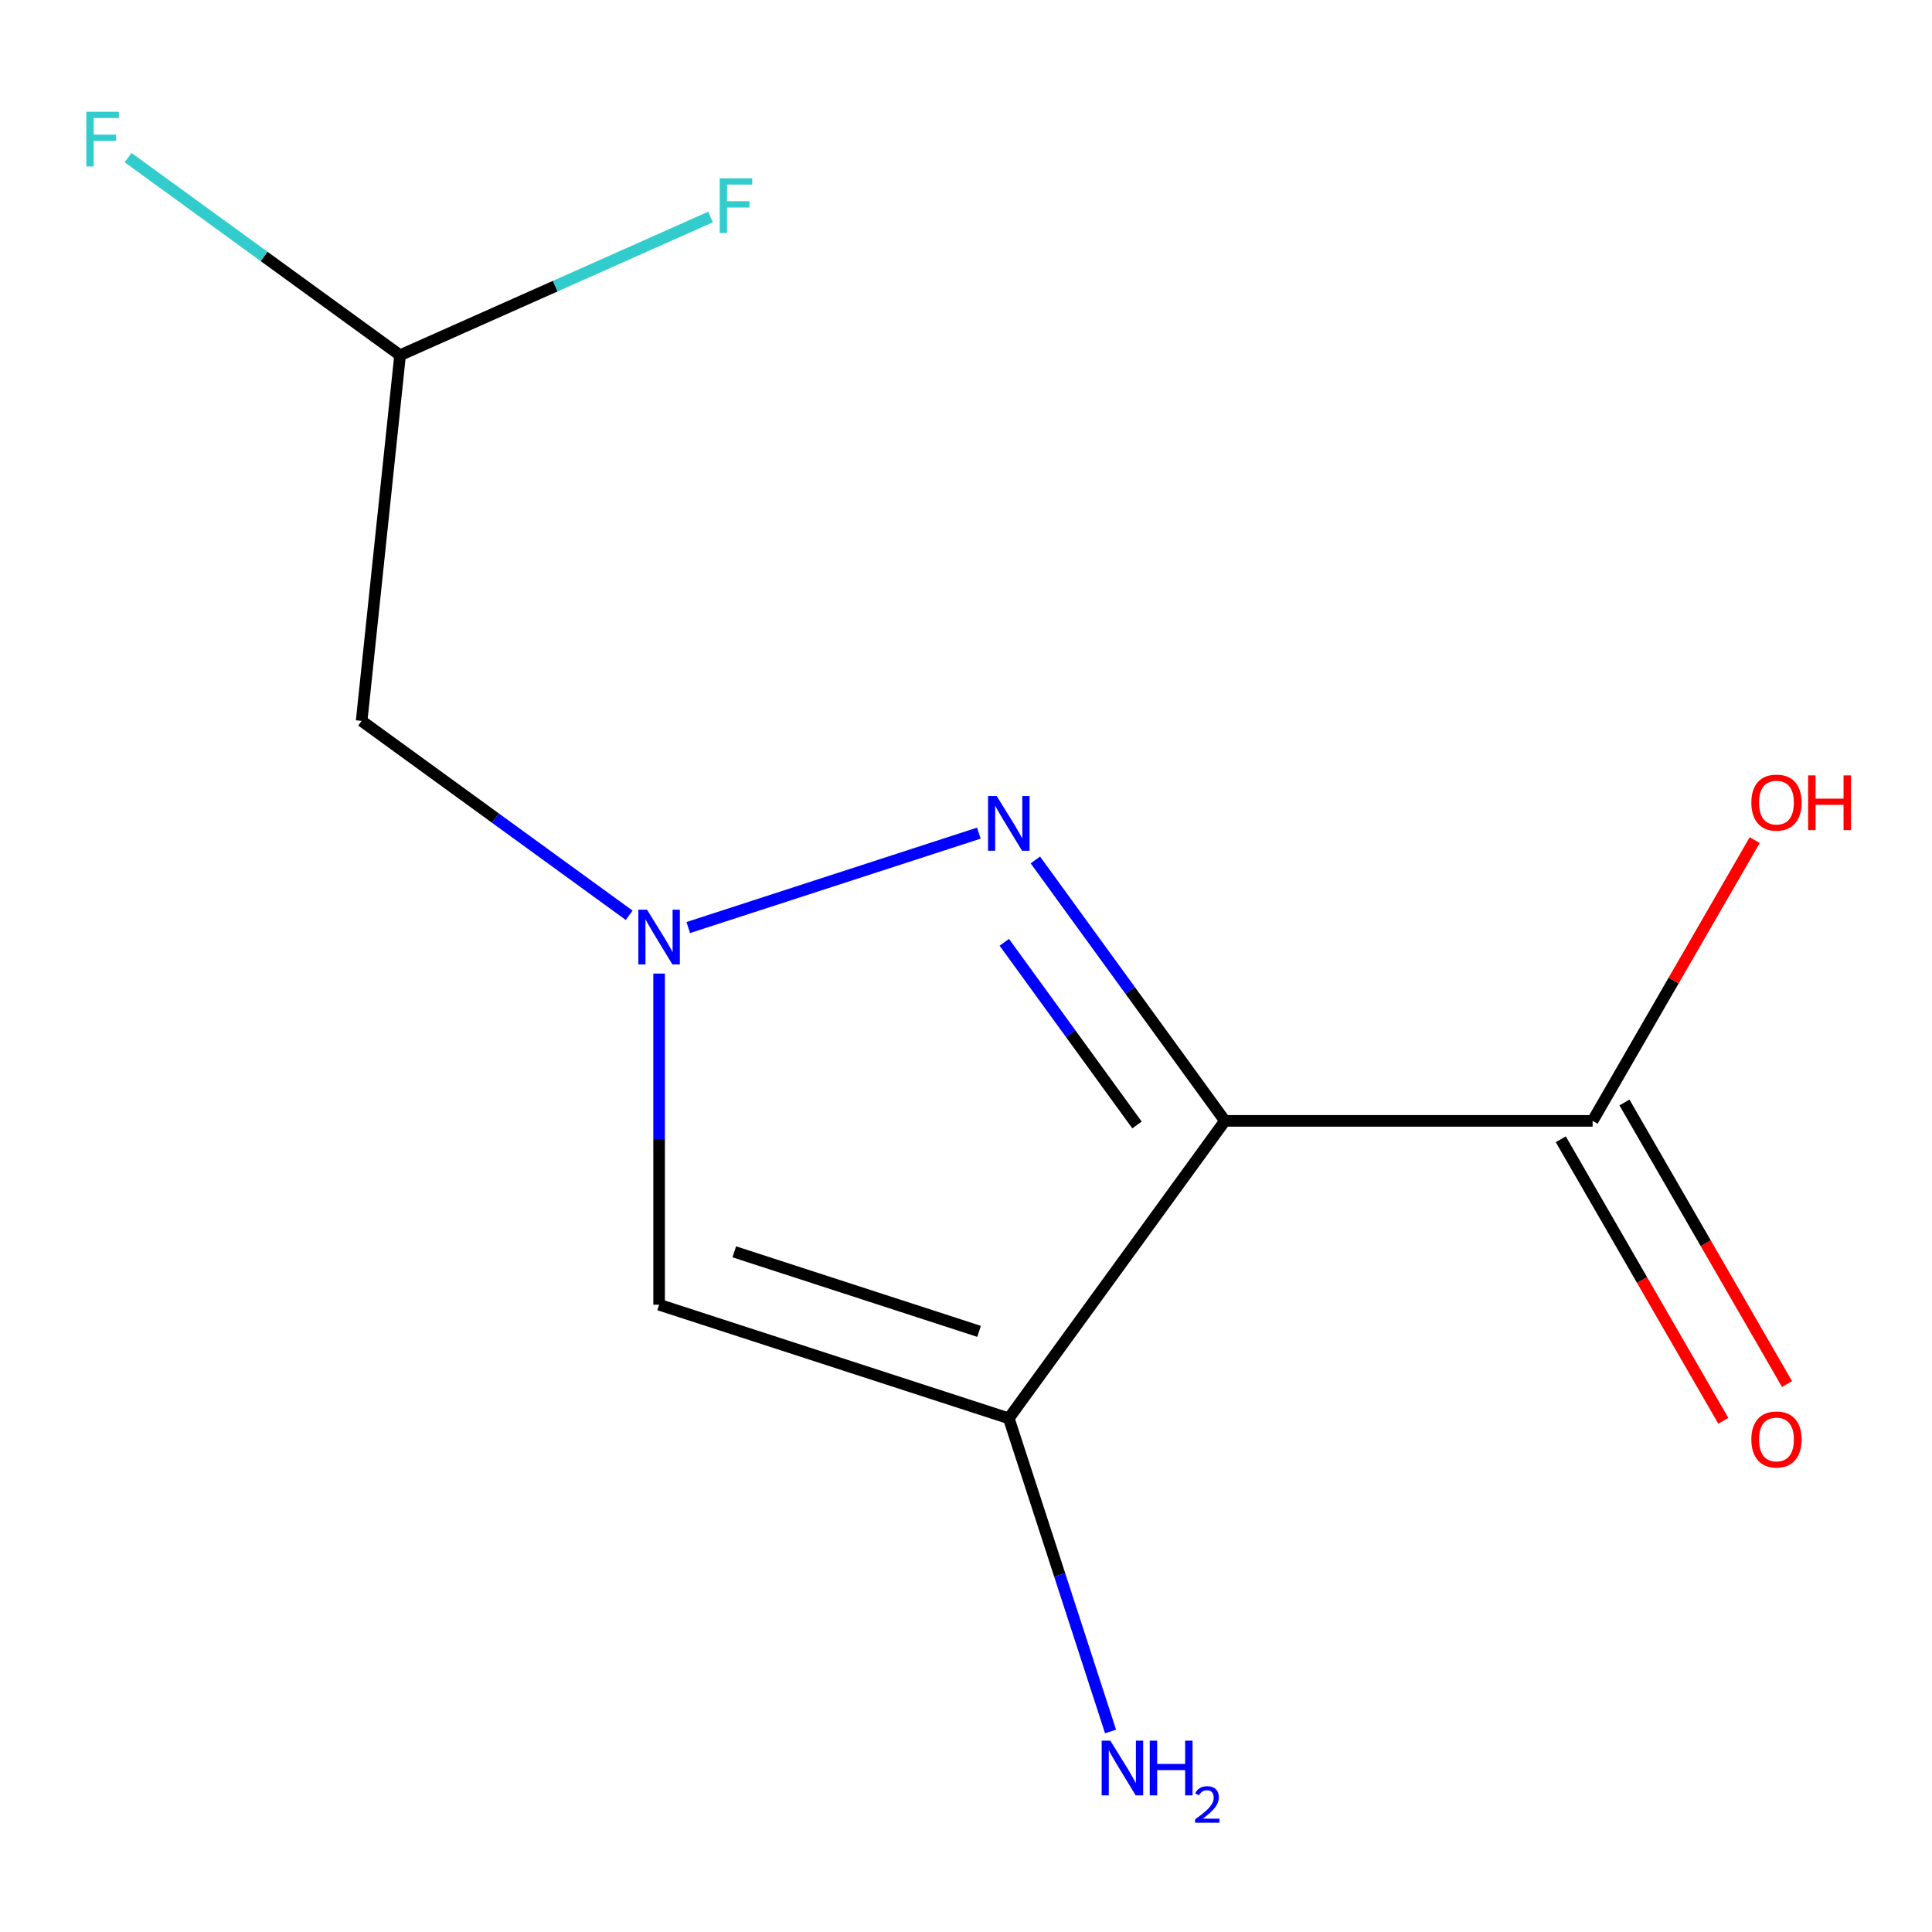 <?xml version='1.0' encoding='iso-8859-1'?>
<svg version='1.1' baseProfile='full'
              xmlns='http://www.w3.org/2000/svg'
                      xmlns:rdkit='http://www.rdkit.org/xml'
                      xmlns:xlink='http://www.w3.org/1999/xlink'
                  xml:space='preserve'
width='1000px' height='1000px' viewBox='0 0 1000 1000'>
<!-- END OF HEADER -->
<rect style='opacity:1.0;fill:#FFFFFF;stroke:none' width='1000' height='1000' x='0' y='0'> </rect>
<path class='bond-0' d='M 634.02,580.16 L 584.96,512.634' style='fill:none;fill-rule:evenodd;stroke:#000000;stroke-width:6px;stroke-linecap:butt;stroke-linejoin:miter;stroke-opacity:1' />
<path class='bond-0' d='M 584.96,512.634 L 535.899,445.109' style='fill:none;fill-rule:evenodd;stroke:#0000FF;stroke-width:6px;stroke-linecap:butt;stroke-linejoin:miter;stroke-opacity:1' />
<path class='bond-0' d='M 588.508,582.275 L 554.166,535.007' style='fill:none;fill-rule:evenodd;stroke:#000000;stroke-width:6px;stroke-linecap:butt;stroke-linejoin:miter;stroke-opacity:1' />
<path class='bond-0' d='M 554.166,535.007 L 519.824,487.739' style='fill:none;fill-rule:evenodd;stroke:#0000FF;stroke-width:6px;stroke-linecap:butt;stroke-linejoin:miter;stroke-opacity:1' />
<path class='bond-2' d='M 634.02,580.16 L 522.155,734.129' style='fill:none;fill-rule:evenodd;stroke:#000000;stroke-width:6px;stroke-linecap:butt;stroke-linejoin:miter;stroke-opacity:1' />
<path class='bond-4' d='M 634.02,580.16 L 824.336,580.16' style='fill:none;fill-rule:evenodd;stroke:#000000;stroke-width:6px;stroke-linecap:butt;stroke-linejoin:miter;stroke-opacity:1' />
<path class='bond-1' d='M 506.657,431.226 L 356.244,480.099' style='fill:none;fill-rule:evenodd;stroke:#0000FF;stroke-width:6px;stroke-linecap:butt;stroke-linejoin:miter;stroke-opacity:1' />
<path class='bond-5' d='M 325.655,473.742 L 256.42,423.439' style='fill:none;fill-rule:evenodd;stroke:#0000FF;stroke-width:6px;stroke-linecap:butt;stroke-linejoin:miter;stroke-opacity:1' />
<path class='bond-5' d='M 256.42,423.439 L 187.184,373.137' style='fill:none;fill-rule:evenodd;stroke:#000000;stroke-width:6px;stroke-linecap:butt;stroke-linejoin:miter;stroke-opacity:1' />
<path class='bond-12' d='M 341.153,503.92 L 341.153,589.619' style='fill:none;fill-rule:evenodd;stroke:#0000FF;stroke-width:6px;stroke-linecap:butt;stroke-linejoin:miter;stroke-opacity:1' />
<path class='bond-12' d='M 341.153,589.619 L 341.153,675.318' style='fill:none;fill-rule:evenodd;stroke:#000000;stroke-width:6px;stroke-linecap:butt;stroke-linejoin:miter;stroke-opacity:1' />
<path class='bond-3' d='M 522.155,734.129 L 341.153,675.318' style='fill:none;fill-rule:evenodd;stroke:#000000;stroke-width:6px;stroke-linecap:butt;stroke-linejoin:miter;stroke-opacity:1' />
<path class='bond-3' d='M 506.767,689.107 L 380.066,647.939' style='fill:none;fill-rule:evenodd;stroke:#000000;stroke-width:6px;stroke-linecap:butt;stroke-linejoin:miter;stroke-opacity:1' />
<path class='bond-8' d='M 522.155,734.129 L 548.487,815.171' style='fill:none;fill-rule:evenodd;stroke:#000000;stroke-width:6px;stroke-linecap:butt;stroke-linejoin:miter;stroke-opacity:1' />
<path class='bond-8' d='M 548.487,815.171 L 574.819,896.213' style='fill:none;fill-rule:evenodd;stroke:#0000FF;stroke-width:6px;stroke-linecap:butt;stroke-linejoin:miter;stroke-opacity:1' />
<path class='bond-6' d='M 807.854,589.676 L 849.926,662.546' style='fill:none;fill-rule:evenodd;stroke:#000000;stroke-width:6px;stroke-linecap:butt;stroke-linejoin:miter;stroke-opacity:1' />
<path class='bond-6' d='M 849.926,662.546 L 891.998,735.417' style='fill:none;fill-rule:evenodd;stroke:#FF0000;stroke-width:6px;stroke-linecap:butt;stroke-linejoin:miter;stroke-opacity:1' />
<path class='bond-6' d='M 840.818,570.644 L 882.89,643.515' style='fill:none;fill-rule:evenodd;stroke:#000000;stroke-width:6px;stroke-linecap:butt;stroke-linejoin:miter;stroke-opacity:1' />
<path class='bond-6' d='M 882.89,643.515 L 924.962,716.385' style='fill:none;fill-rule:evenodd;stroke:#FF0000;stroke-width:6px;stroke-linecap:butt;stroke-linejoin:miter;stroke-opacity:1' />
<path class='bond-9' d='M 824.336,580.16 L 866.281,507.51' style='fill:none;fill-rule:evenodd;stroke:#000000;stroke-width:6px;stroke-linecap:butt;stroke-linejoin:miter;stroke-opacity:1' />
<path class='bond-9' d='M 866.281,507.51 L 908.226,434.859' style='fill:none;fill-rule:evenodd;stroke:#FF0000;stroke-width:6px;stroke-linecap:butt;stroke-linejoin:miter;stroke-opacity:1' />
<path class='bond-7' d='M 187.184,373.137 L 207.077,183.863' style='fill:none;fill-rule:evenodd;stroke:#000000;stroke-width:6px;stroke-linecap:butt;stroke-linejoin:miter;stroke-opacity:1' />
<path class='bond-10' d='M 207.077,183.863 L 136.682,132.718' style='fill:none;fill-rule:evenodd;stroke:#000000;stroke-width:6px;stroke-linecap:butt;stroke-linejoin:miter;stroke-opacity:1' />
<path class='bond-10' d='M 136.682,132.718 L 66.286,81.572' style='fill:none;fill-rule:evenodd;stroke:#33CCCC;stroke-width:6px;stroke-linecap:butt;stroke-linejoin:miter;stroke-opacity:1' />
<path class='bond-11' d='M 207.077,183.863 L 287.42,148.092' style='fill:none;fill-rule:evenodd;stroke:#000000;stroke-width:6px;stroke-linecap:butt;stroke-linejoin:miter;stroke-opacity:1' />
<path class='bond-11' d='M 287.42,148.092 L 367.762,112.321' style='fill:none;fill-rule:evenodd;stroke:#33CCCC;stroke-width:6px;stroke-linecap:butt;stroke-linejoin:miter;stroke-opacity:1' />
<path  class='atom-1' d='M 515.895 412.031
L 525.175 427.031
Q 526.095 428.511, 527.575 431.191
Q 529.055 433.871, 529.135 434.031
L 529.135 412.031
L 532.895 412.031
L 532.895 440.351
L 529.015 440.351
L 519.055 423.951
Q 517.895 422.031, 516.655 419.831
Q 515.455 417.631, 515.095 416.951
L 515.095 440.351
L 511.415 440.351
L 511.415 412.031
L 515.895 412.031
' fill='#0000FF'/>
<path  class='atom-2' d='M 334.893 470.842
L 344.173 485.842
Q 345.093 487.322, 346.573 490.002
Q 348.053 492.682, 348.133 492.842
L 348.133 470.842
L 351.893 470.842
L 351.893 499.162
L 348.013 499.162
L 338.053 482.762
Q 336.893 480.842, 335.653 478.642
Q 334.453 476.442, 334.093 475.762
L 334.093 499.162
L 330.413 499.162
L 330.413 470.842
L 334.893 470.842
' fill='#0000FF'/>
<path  class='atom-7' d='M 906.494 745.059
Q 906.494 738.259, 909.854 734.459
Q 913.214 730.659, 919.494 730.659
Q 925.774 730.659, 929.134 734.459
Q 932.494 738.259, 932.494 745.059
Q 932.494 751.939, 929.094 755.859
Q 925.694 759.739, 919.494 759.739
Q 913.254 759.739, 909.854 755.859
Q 906.494 751.979, 906.494 745.059
M 919.494 756.539
Q 923.814 756.539, 926.134 753.659
Q 928.494 750.739, 928.494 745.059
Q 928.494 739.499, 926.134 736.699
Q 923.814 733.859, 919.494 733.859
Q 915.174 733.859, 912.814 736.659
Q 910.494 739.459, 910.494 745.059
Q 910.494 750.779, 912.814 753.659
Q 915.174 756.539, 919.494 756.539
' fill='#FF0000'/>
<path  class='atom-9' d='M 574.706 900.971
L 583.986 915.971
Q 584.906 917.451, 586.386 920.131
Q 587.866 922.811, 587.946 922.971
L 587.946 900.971
L 591.706 900.971
L 591.706 929.291
L 587.826 929.291
L 577.866 912.891
Q 576.706 910.971, 575.466 908.771
Q 574.266 906.571, 573.906 905.891
L 573.906 929.291
L 570.226 929.291
L 570.226 900.971
L 574.706 900.971
' fill='#0000FF'/>
<path  class='atom-9' d='M 595.106 900.971
L 598.946 900.971
L 598.946 913.011
L 613.426 913.011
L 613.426 900.971
L 617.266 900.971
L 617.266 929.291
L 613.426 929.291
L 613.426 916.211
L 598.946 916.211
L 598.946 929.291
L 595.106 929.291
L 595.106 900.971
' fill='#0000FF'/>
<path  class='atom-9' d='M 618.639 928.297
Q 619.325 926.528, 620.962 925.552
Q 622.599 924.548, 624.869 924.548
Q 627.694 924.548, 629.278 926.08
Q 630.862 927.611, 630.862 930.33
Q 630.862 933.102, 628.803 935.689
Q 626.77 938.276, 622.546 941.339
L 631.179 941.339
L 631.179 943.451
L 618.586 943.451
L 618.586 941.682
Q 622.071 939.2, 624.13 937.352
Q 626.215 935.504, 627.219 933.841
Q 628.222 932.178, 628.222 930.462
Q 628.222 928.667, 627.324 927.664
Q 626.427 926.66, 624.869 926.66
Q 623.364 926.66, 622.361 927.268
Q 621.358 927.875, 620.645 929.221
L 618.639 928.297
' fill='#0000FF'/>
<path  class='atom-10' d='M 906.494 415.421
Q 906.494 408.621, 909.854 404.821
Q 913.214 401.021, 919.494 401.021
Q 925.774 401.021, 929.134 404.821
Q 932.494 408.621, 932.494 415.421
Q 932.494 422.301, 929.094 426.221
Q 925.694 430.101, 919.494 430.101
Q 913.254 430.101, 909.854 426.221
Q 906.494 422.341, 906.494 415.421
M 919.494 426.901
Q 923.814 426.901, 926.134 424.021
Q 928.494 421.101, 928.494 415.421
Q 928.494 409.861, 926.134 407.061
Q 923.814 404.221, 919.494 404.221
Q 915.174 404.221, 912.814 407.021
Q 910.494 409.821, 910.494 415.421
Q 910.494 421.141, 912.814 424.021
Q 915.174 426.901, 919.494 426.901
' fill='#FF0000'/>
<path  class='atom-10' d='M 935.894 401.341
L 939.734 401.341
L 939.734 413.381
L 954.214 413.381
L 954.214 401.341
L 958.054 401.341
L 958.054 429.661
L 954.214 429.661
L 954.214 416.581
L 939.734 416.581
L 939.734 429.661
L 935.894 429.661
L 935.894 401.341
' fill='#FF0000'/>
<path  class='atom-11' d='M 44.688 57.838
L 61.528 57.838
L 61.528 61.078
L 48.488 61.078
L 48.488 69.678
L 60.088 69.678
L 60.088 72.958
L 48.488 72.958
L 48.488 86.158
L 44.688 86.158
L 44.688 57.838
' fill='#33CCCC'/>
<path  class='atom-12' d='M 372.52 92.294
L 389.36 92.294
L 389.36 95.534
L 376.32 95.534
L 376.32 104.134
L 387.92 104.134
L 387.92 107.414
L 376.32 107.414
L 376.32 120.614
L 372.52 120.614
L 372.52 92.294
' fill='#33CCCC'/>
</svg>
